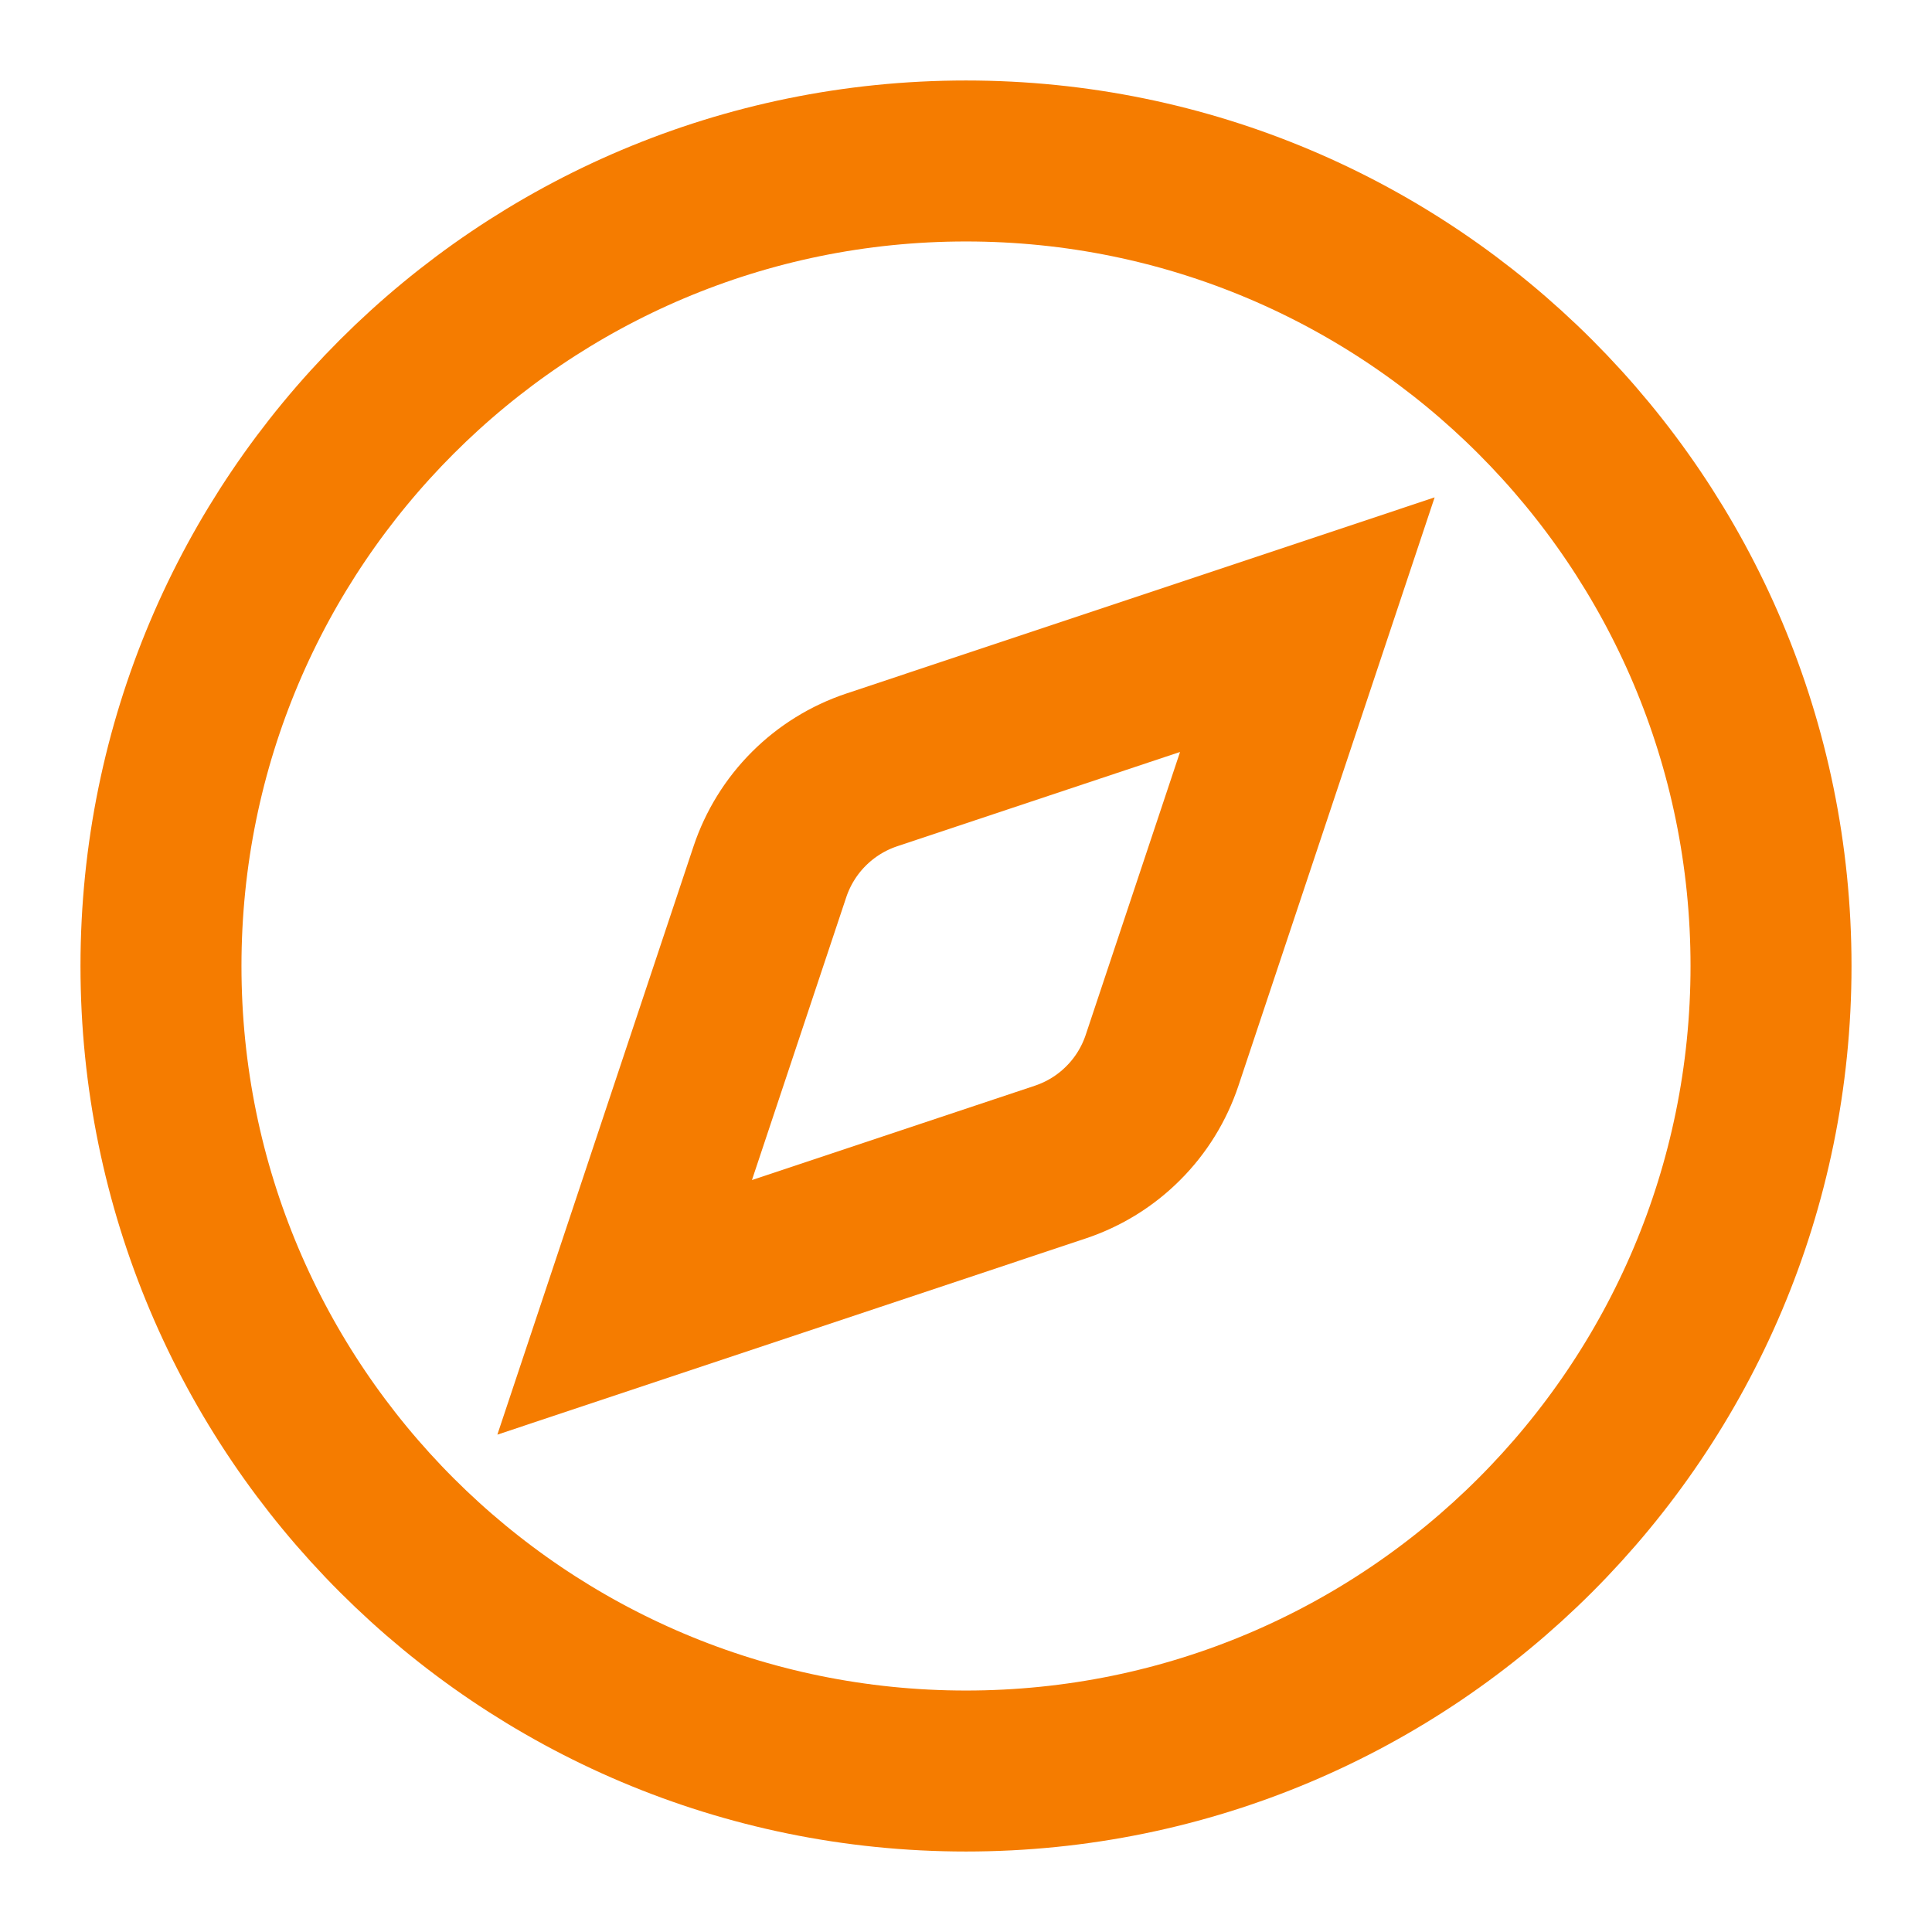<?xml version="1.0" encoding="utf-8"?>
<svg xmlns="http://www.w3.org/2000/svg" fill="none" height="100%" overflow="visible" preserveAspectRatio="none" style="display: block;" viewBox="0 0 28 28" width="100%">
<g id="Frame">
<path d="M18.947 9.053L16.842 15.366C16.727 15.71 16.535 16.022 16.278 16.278C16.022 16.535 15.71 16.727 15.366 16.842L9.053 18.947L11.158 12.634C11.273 12.29 11.466 11.978 11.722 11.722C11.978 11.466 12.29 11.273 12.634 11.158L18.947 9.053Z" id="Vector" stroke="#F57C00" stroke-linecap="round" stroke-width="2.333"/>
<path d="M14 25.667C20.443 25.667 25.667 20.443 25.667 14C25.667 7.557 20.443 2.333 14 2.333C7.557 2.333 2.333 7.557 2.333 14C2.333 20.443 7.557 25.667 14 25.667Z" id="Vector_2" stroke="#F57C00" stroke-linecap="round" stroke-width="2.333"/>
</g>
</svg>